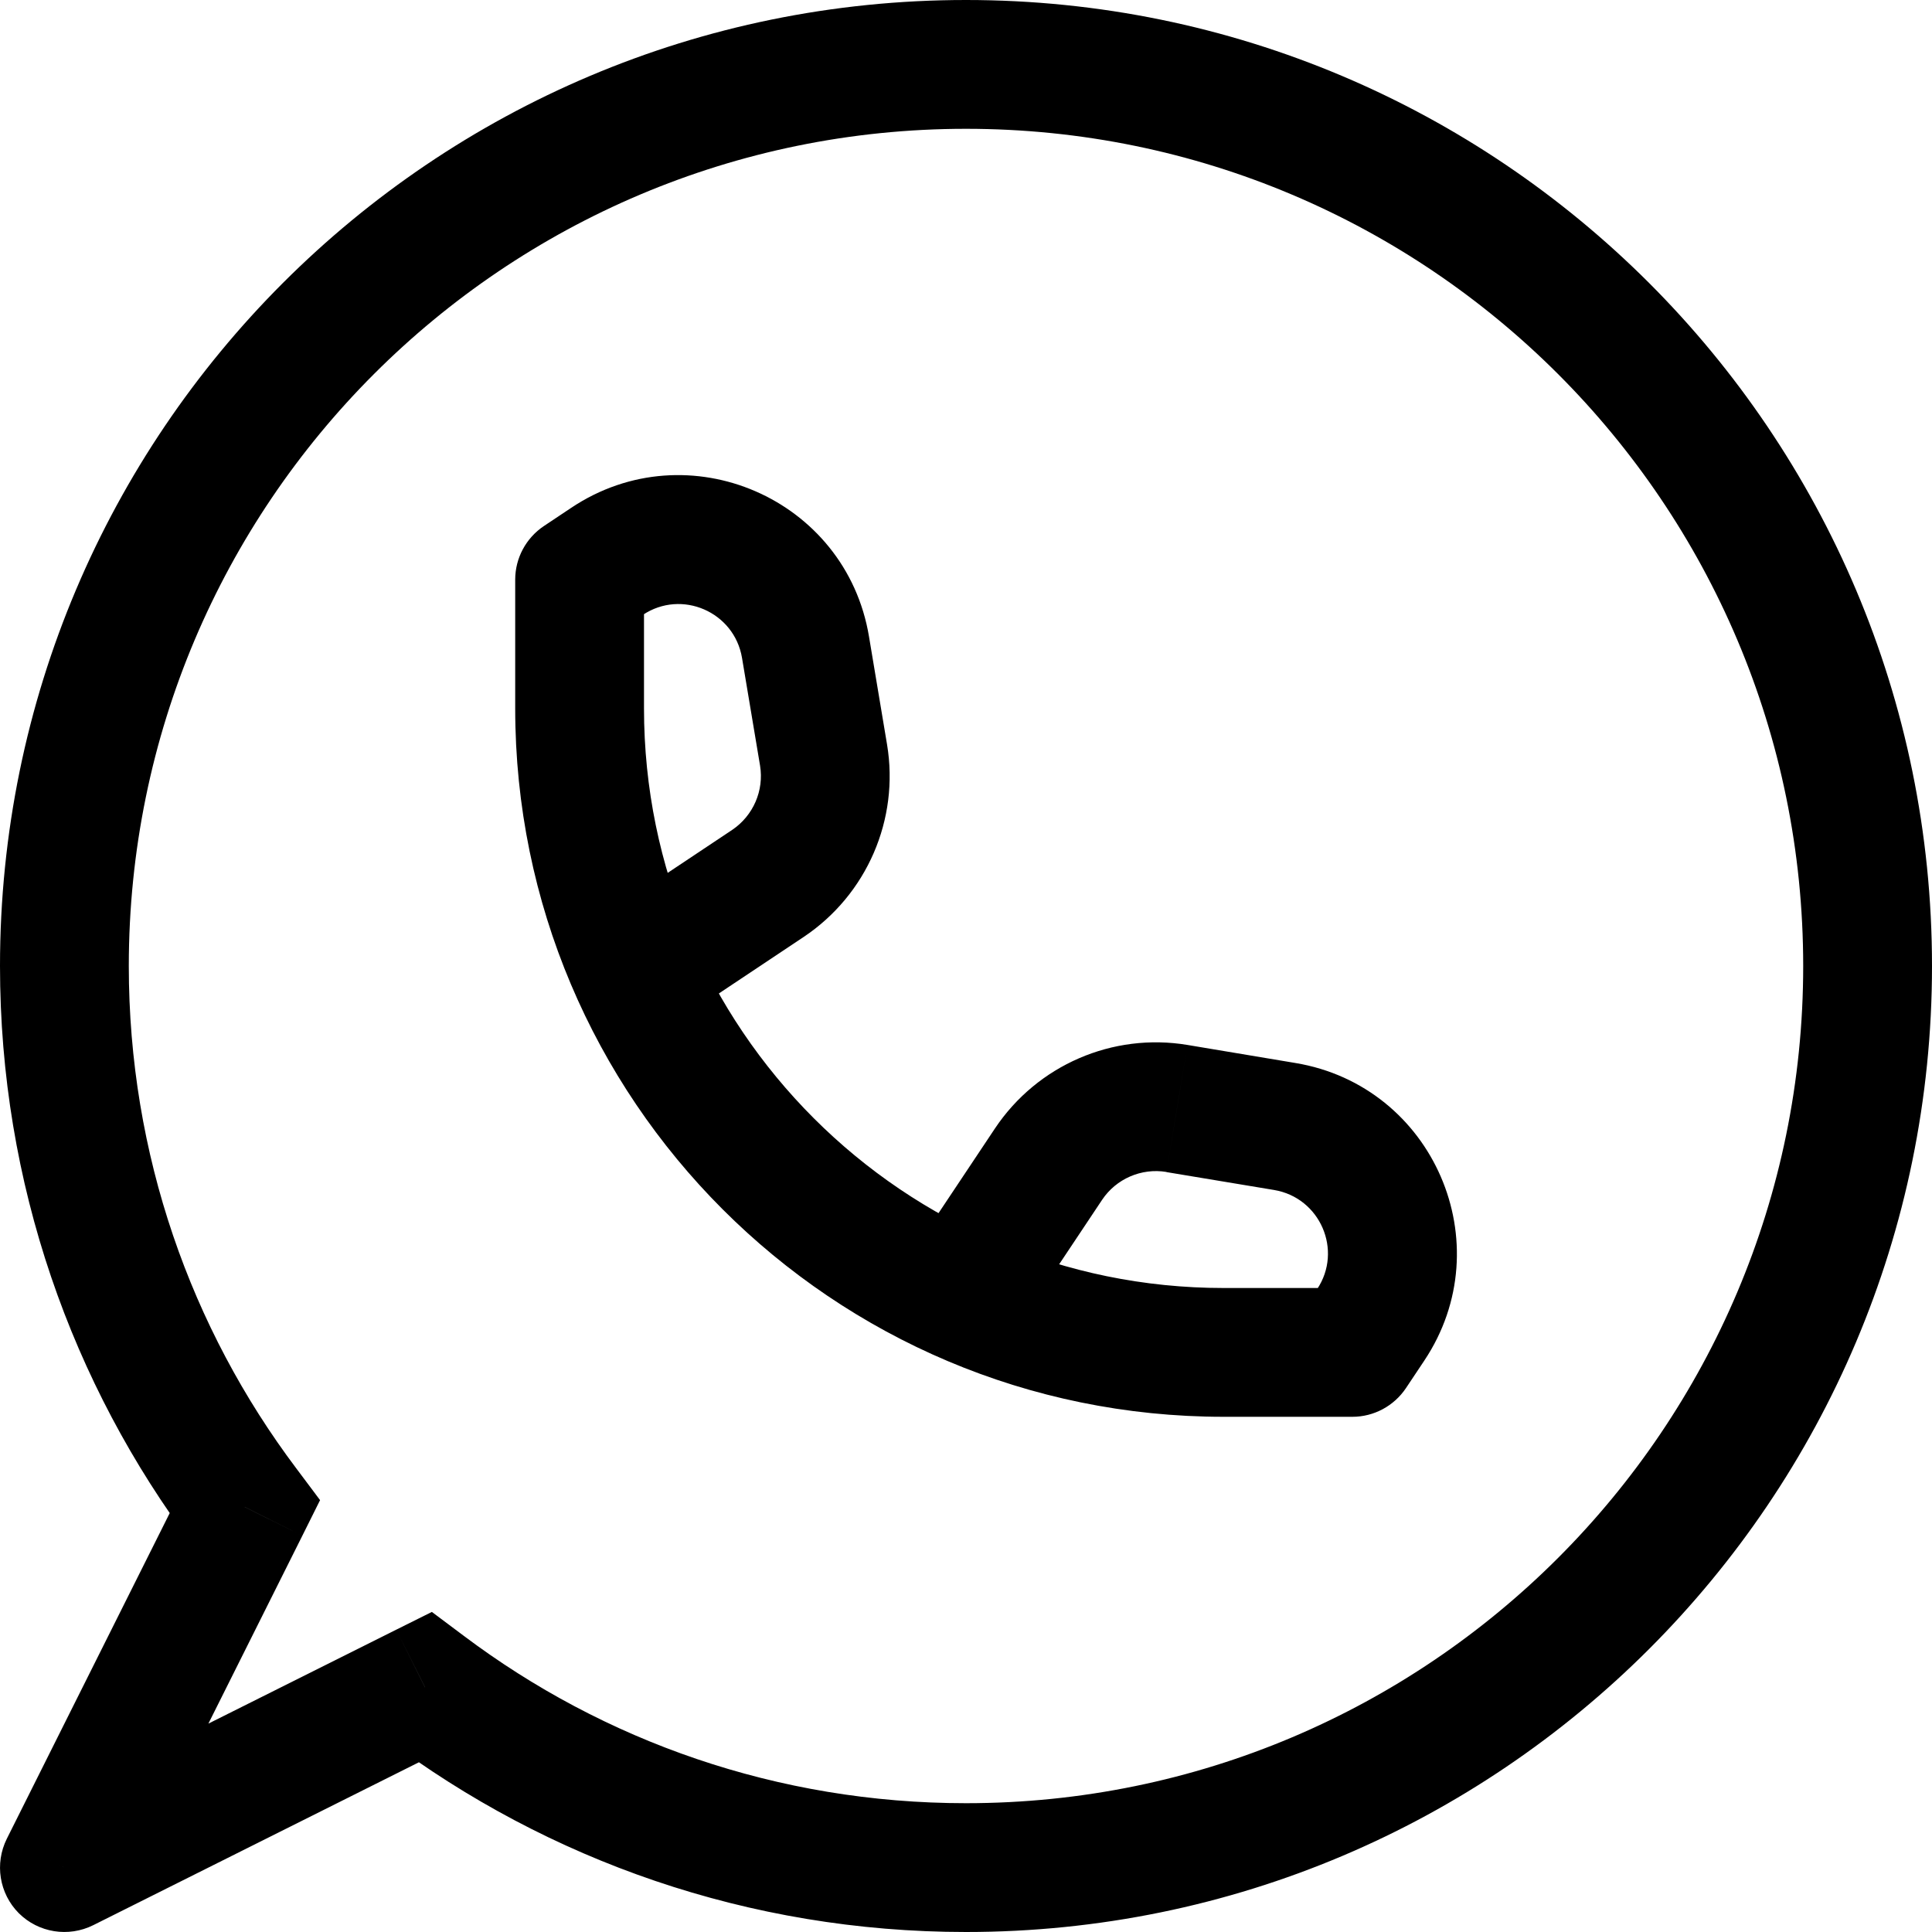 <svg id="root" viewBox="0 0 15 15" fill="none" xmlns="http://www.w3.org/2000/svg">
<path d="M1.9 11.7L2.347 11.924L2.485 11.647L2.3 11.4L1.9 11.7ZM3.3 13.1L3.6 12.7L3.353 12.515L3.076 12.653L3.3 13.1ZM0.5 14.5L0.053 14.276C-0.043 14.469 -0.006 14.701 0.146 14.854C0.299 15.006 0.531 15.043 0.724 14.947L0.5 14.5ZM4.5 4.5L4.223 4.084C4.084 4.177 4 4.333 4 4.5H4.5ZM10.5 10.5V11C10.667 11 10.823 10.916 10.916 10.777L10.5 10.5ZM6.254 5.026L6.747 4.943L6.254 5.026ZM6.394 5.862L5.901 5.944L6.394 5.862ZM5.962 6.859L6.239 7.275H6.239L5.962 6.859ZM10.642 10.287L11.058 10.564L10.642 10.287ZM9.974 8.746L10.057 8.253L9.974 8.746ZM9.138 8.606L9.056 9.099V9.1L9.138 8.606ZM8.141 9.038L7.725 8.761L8.141 9.038ZM0 7.5C0 9.188 0.558 10.747 1.5 12.001L2.3 11.4C1.483 10.314 1 8.964 1 7.5H0ZM7.5 0C3.358 0 0 3.358 0 7.5H1C1 3.91 3.91 1 7.5 1V0ZM15 7.5C15 3.358 11.642 0 7.5 0V1C11.09 1 14 3.91 14 7.5H15ZM7.5 15C11.642 15 15 11.642 15 7.5H14C14 11.09 11.09 14 7.5 14V15ZM2.999 13.5C4.253 14.442 5.812 15 7.5 15V14C6.036 14 4.686 13.517 3.6 12.7L2.999 13.5ZM0.724 14.947L3.523 13.547L3.076 12.653L0.276 14.053L0.724 14.947ZM1.453 11.477L0.053 14.276L0.947 14.724L2.347 11.924L1.453 11.477ZM4 4.5V5.5H5V4.5H4ZM9.5 11H10.5V10H9.5V11ZM4 5.5C4 8.538 6.462 11 9.5 11V10C7.015 10 5 7.985 5 5.5H4ZM4.777 4.916L4.991 4.774L4.436 3.942L4.223 4.084L4.777 4.916ZM5.761 5.108L5.901 5.944L6.887 5.78L6.747 4.943L5.761 5.108ZM5.685 6.443L4.723 7.084L5.277 7.916L6.239 7.275L5.685 6.443ZM5.901 5.944C5.933 6.138 5.848 6.333 5.685 6.443L6.239 7.275C6.73 6.947 6.984 6.362 6.887 5.78L5.901 5.944ZM4.991 4.774C5.292 4.573 5.701 4.75 5.761 5.108L6.747 4.943C6.569 3.87 5.341 3.338 4.436 3.942L4.991 4.774ZM10.916 10.777L11.058 10.564L10.226 10.009L10.084 10.223L10.916 10.777ZM10.057 8.253L9.22 8.113L9.056 9.1L9.892 9.239L10.057 8.253ZM7.725 8.761L7.084 9.723L7.916 10.277L8.557 9.315L7.725 8.761ZM9.22 8.113C8.638 8.016 8.053 8.27 7.725 8.761L8.557 9.315C8.666 9.152 8.862 9.067 9.056 9.099L9.22 8.113ZM11.058 10.564C11.662 9.659 11.13 8.431 10.057 8.253L9.892 9.239C10.25 9.299 10.427 9.708 10.226 10.009L11.058 10.564Z" fill="currentColor"/>
</svg>